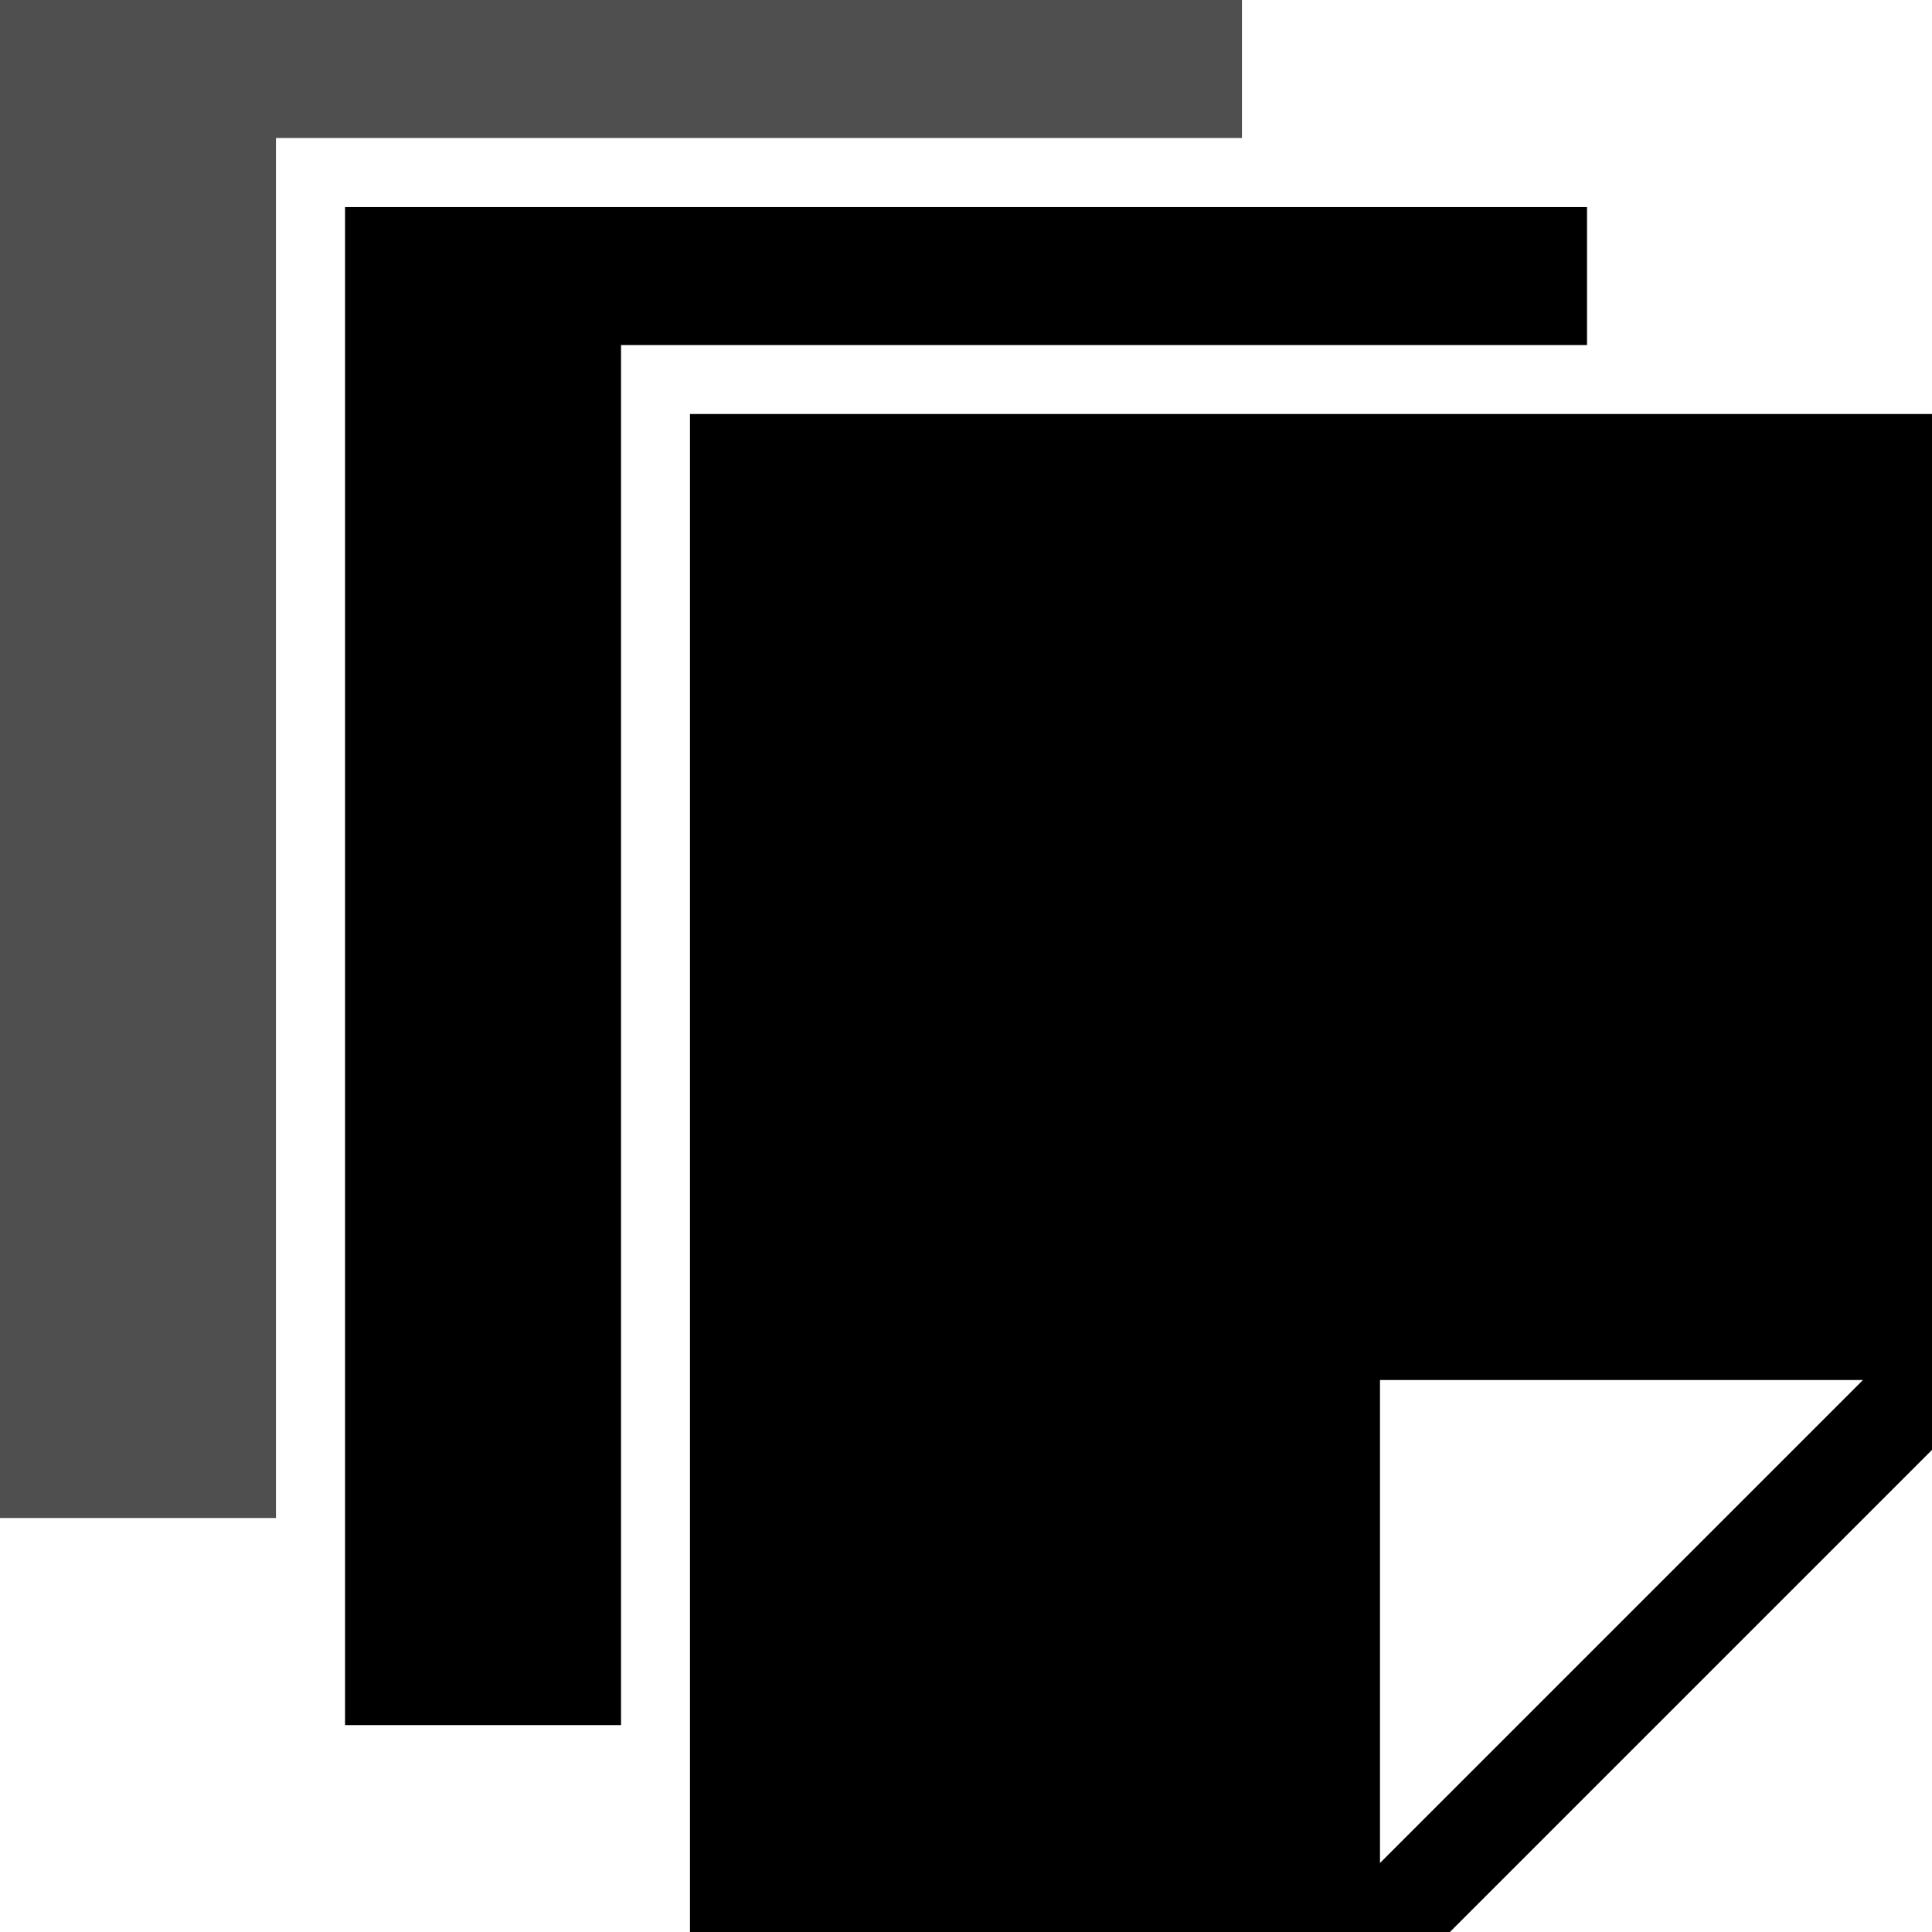 <svg width="32" height="32" viewBox="0 0 32 32" fill="none" xmlns="http://www.w3.org/2000/svg">
<path d="M20.571 0H0V25.143H4.571V2.286H20.571V0Z" fill="#4F4F4F"/>
<path d="M26.286 3.43H5.715V28.573H10.286V5.715H26.286V3.43Z" fill="black"/>
<path d="M11.428 6.857V32H24.015L32 24.015V6.857H11.428ZM22.857 30.857V22.857H30.857L22.857 30.857Z" fill="black"/>
</svg>
